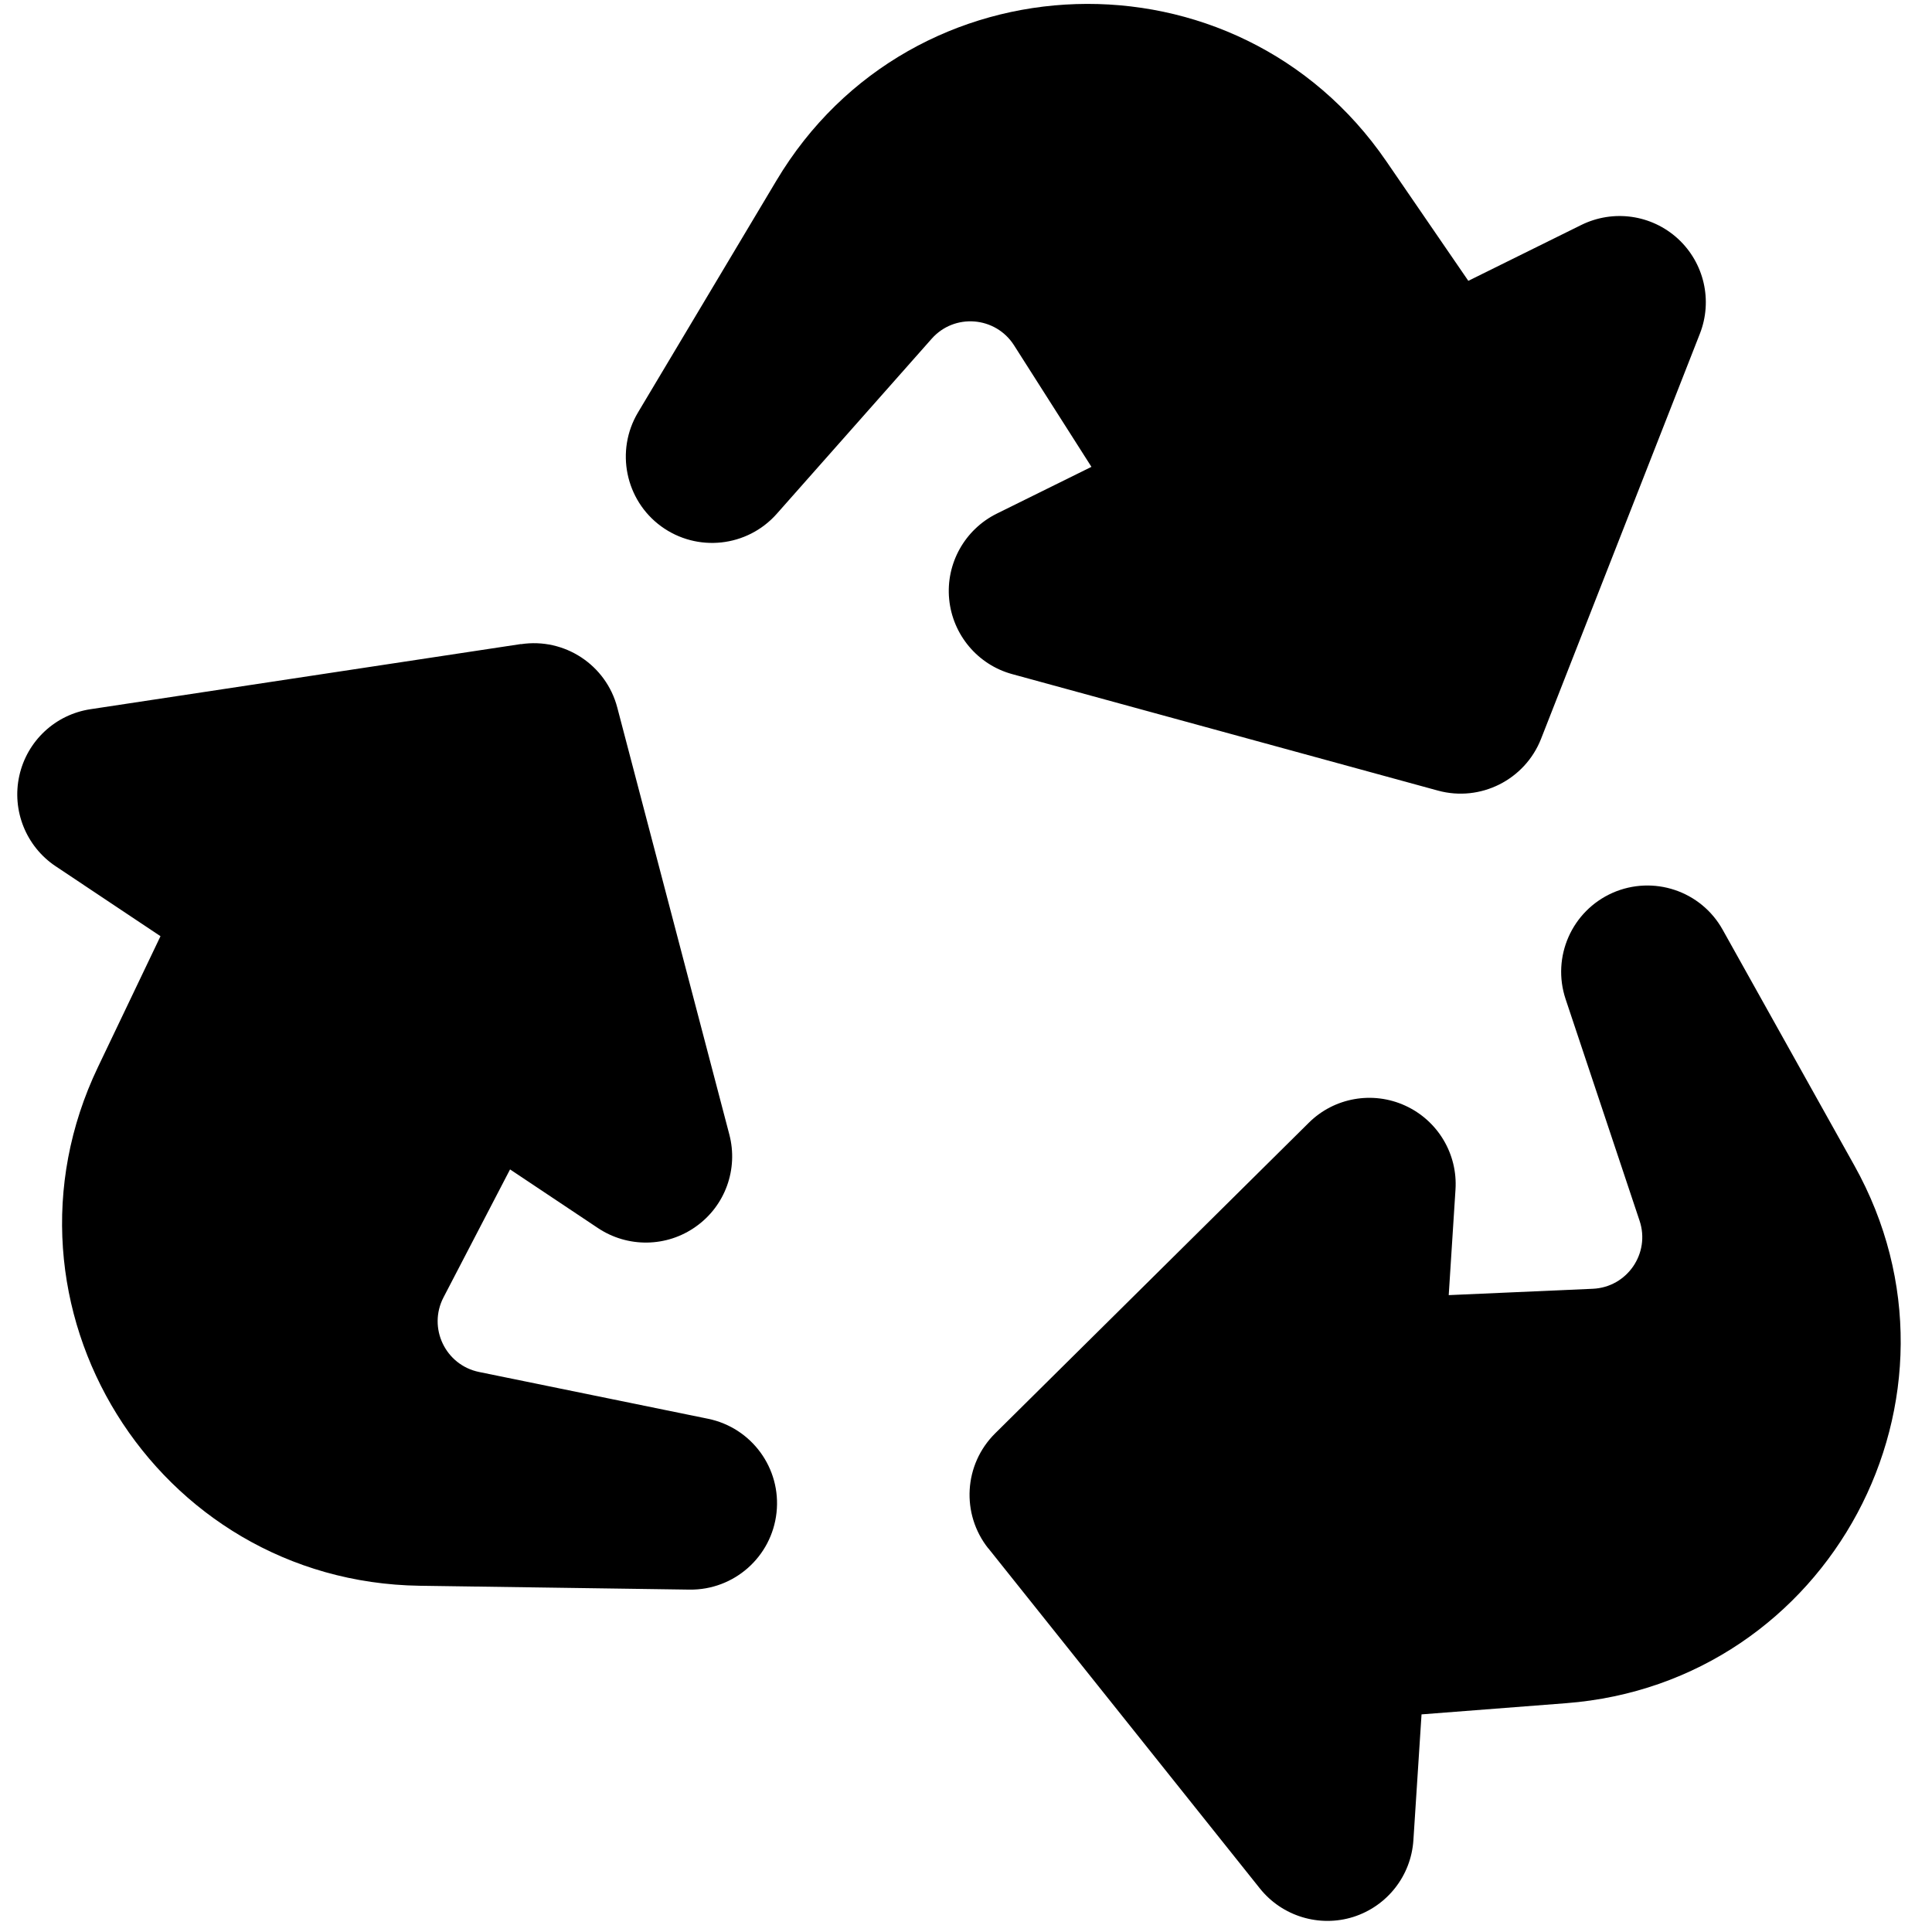 <svg xmlns="http://www.w3.org/2000/svg" fill="none" viewBox="0 0 14 14" id="Recycle-1--Streamline-Core"><desc>Recycle 1 Streamline Icon: https://streamlinehq.com</desc><g id="recycle-1--nature-sign-environment-protect-save-arrows"><path id="Union" fill="#000000" fill-rule="evenodd" d="M5.626 1.309c0.981 -1.645 3.337 -1.72 4.42 -0.14l0.594 0.866 0.819 -0.405c0.232 -0.114 0.509 -0.075 0.7 0.1 0.19 0.175 0.253 0.448 0.159 0.688l-1.151 2.936c-0.117 0.297 -0.439 0.459 -0.747 0.375l-3.085 -0.844c-0.25 -0.068 -0.432 -0.285 -0.457 -0.543 -0.025 -0.258 0.113 -0.505 0.345 -0.62l0.686 -0.339 -0.561 -0.881c-0.134 -0.21 -0.432 -0.234 -0.597 -0.047L5.628 3.724c-0.214 0.241 -0.576 0.28 -0.837 0.09 -0.26 -0.19 -0.333 -0.548 -0.168 -0.825L5.626 1.309ZM3.775 4.668c0.316 -0.048 0.617 0.15 0.698 0.459l0.812 3.094c0.066 0.251 -0.03 0.517 -0.242 0.667 -0.211 0.151 -0.494 0.155 -0.71 0.011l-0.637 -0.425 -0.482 0.927c-0.115 0.221 0.013 0.491 0.258 0.541l1.659 0.339c0.316 0.065 0.531 0.359 0.496 0.68 -0.035 0.321 -0.308 0.562 -0.63 0.558l-1.956 -0.028C1.126 11.463 -0.117 9.46 0.71 7.732l0.453 -0.948 -0.76 -0.507C0.189 6.134 0.084 5.873 0.14 5.621c0.056 -0.252 0.261 -0.444 0.517 -0.482l3.118 -0.472Zm3.387 6.553c-0.199 -0.25 -0.178 -0.609 0.049 -0.834L9.484 8.136c0.184 -0.183 0.463 -0.232 0.699 -0.124 0.236 0.108 0.381 0.35 0.364 0.609l-0.049 0.764 1.044 -0.046c0.249 -0.011 0.418 -0.257 0.339 -0.493l-0.536 -1.606c-0.102 -0.306 0.045 -0.639 0.34 -0.77 0.295 -0.13 0.641 -0.015 0.798 0.267l0.954 1.708c0.934 1.672 -0.179 3.75 -2.089 3.897l-1.047 0.081 -0.059 0.912c-0.017 0.258 -0.19 0.478 -0.436 0.556 -0.246 0.077 -0.515 -0.005 -0.676 -0.206l-1.968 -2.465Z" clip-rule="evenodd" stroke-width="1"></path></g></svg>